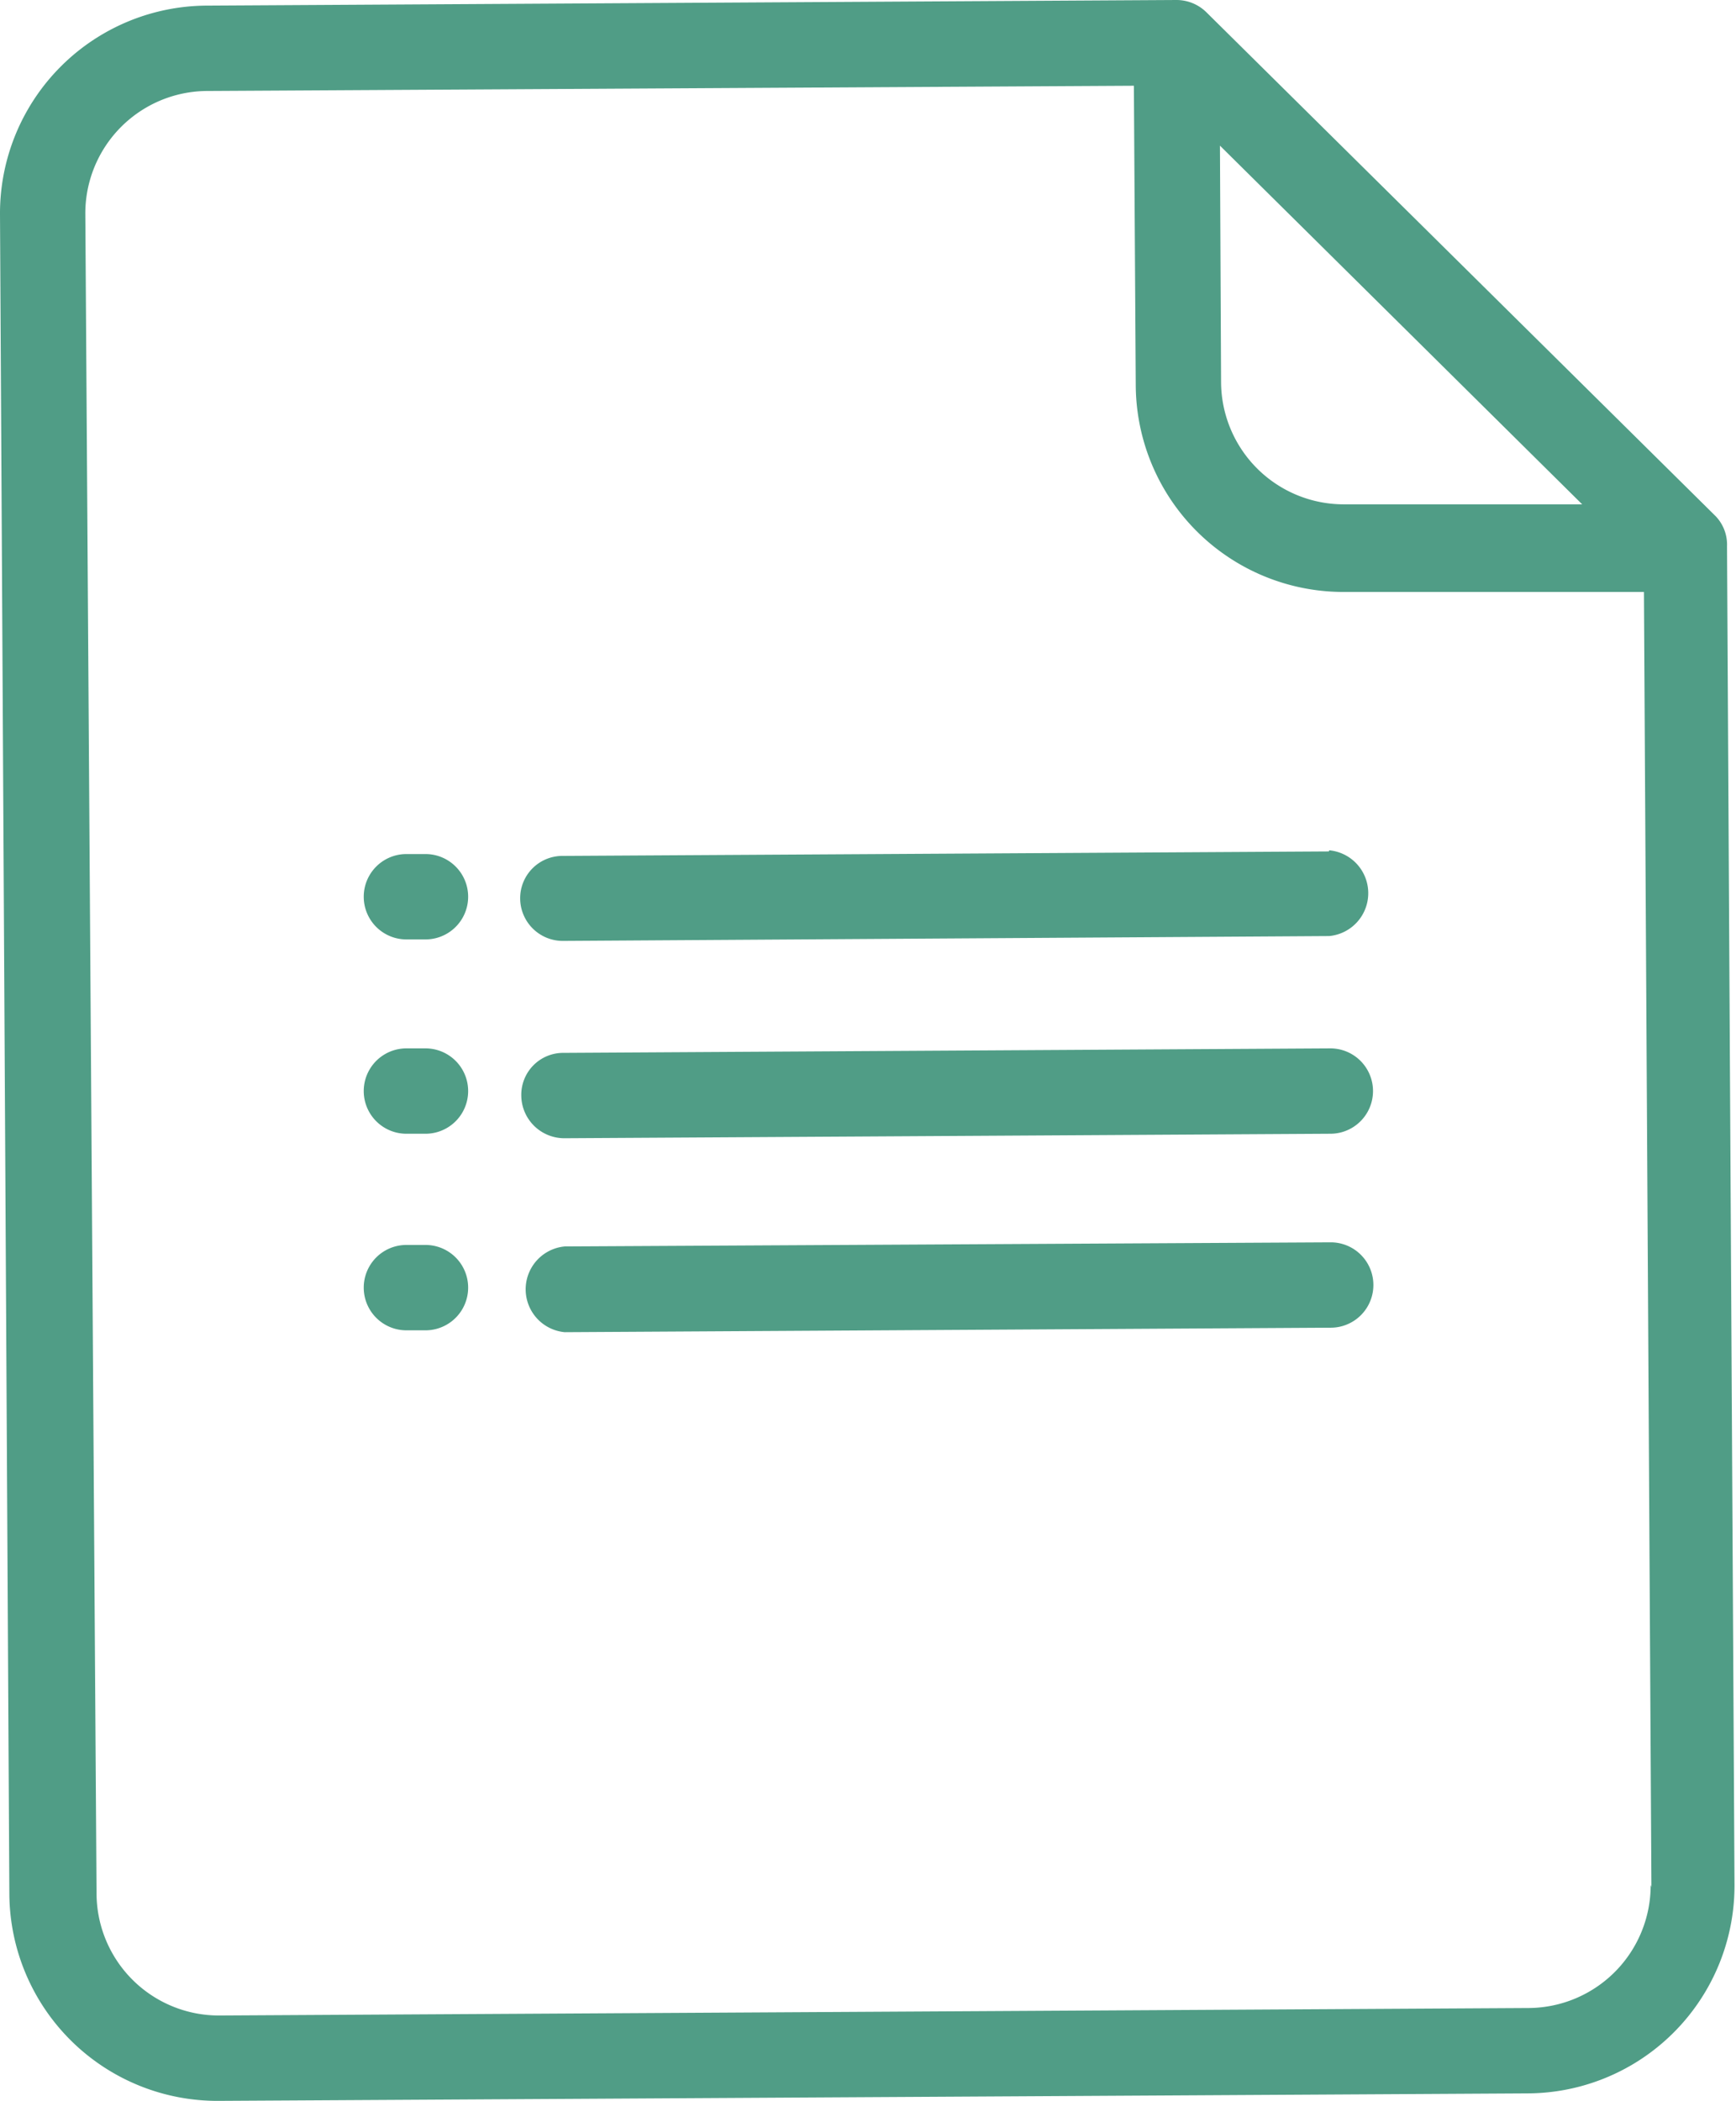 <svg xmlns="http://www.w3.org/2000/svg" viewBox="0 0 46.39 56.11"><defs><style>.cls-1{fill:#509d86;}</style></defs><title>icon-doc-mini</title><g id="Capa_2" data-name="Capa 2"><g id="BUYING"><path class="cls-1" d="M45.85,13.79,32.24.33A1.14,1.14,0,0,0,31.43,0L5.52.15A5.55,5.55,0,0,0,0,5.73L.25,50.59a5.56,5.56,0,0,0,5.58,5.52l35-.2a5.55,5.55,0,0,0,5.52-5.58l-.2-35.74A1.1,1.1,0,0,0,45.85,13.79ZM32.6,3.89l9.68,9.58-6.36,0a3.28,3.28,0,0,1-3.29-3.25ZM44.11,50.34a3.28,3.28,0,0,1-3.25,3.29l-35,.2a3.27,3.27,0,0,1-3.28-3.25L2.28,5.72A3.27,3.27,0,0,1,5.53,2.43L30.3,2.29l.05,8a5.55,5.55,0,0,0,5.58,5.52l8,0,.2,34.59Z"/><path class="cls-1" d="M11.37,33.25h-.51a1.14,1.14,0,1,0,0,2.28h.51a1.14,1.14,0,0,0,0-2.28Z"/><path class="cls-1" d="M35.56,33.18l-20.47.11a1.15,1.15,0,0,0,0,2.29l20.47-.12a1.14,1.14,0,1,0,0-2.28Z"/><path class="cls-1" d="M11.37,28h-.51a1.14,1.14,0,1,0,0,2.28h.51a1.14,1.14,0,0,0,0-2.28Z"/><path class="cls-1" d="M35.54,28l-20.48.12a1.12,1.12,0,0,0-1.13,1.14,1.15,1.15,0,0,0,1.15,1.14l20.47-.12a1.14,1.14,0,0,0,0-2.28Z"/><path class="cls-1" d="M11.37,22.81h-.51a1.14,1.14,0,1,0,0,2.28h.51a1.14,1.14,0,1,0,0-2.28Z"/><path class="cls-1" d="M35.51,22.74,15,22.86A1.13,1.13,0,0,0,13.9,24a1.14,1.14,0,0,0,1.15,1.13L35.52,25a1.15,1.15,0,0,0,0-2.29Z"/></g></g></svg>